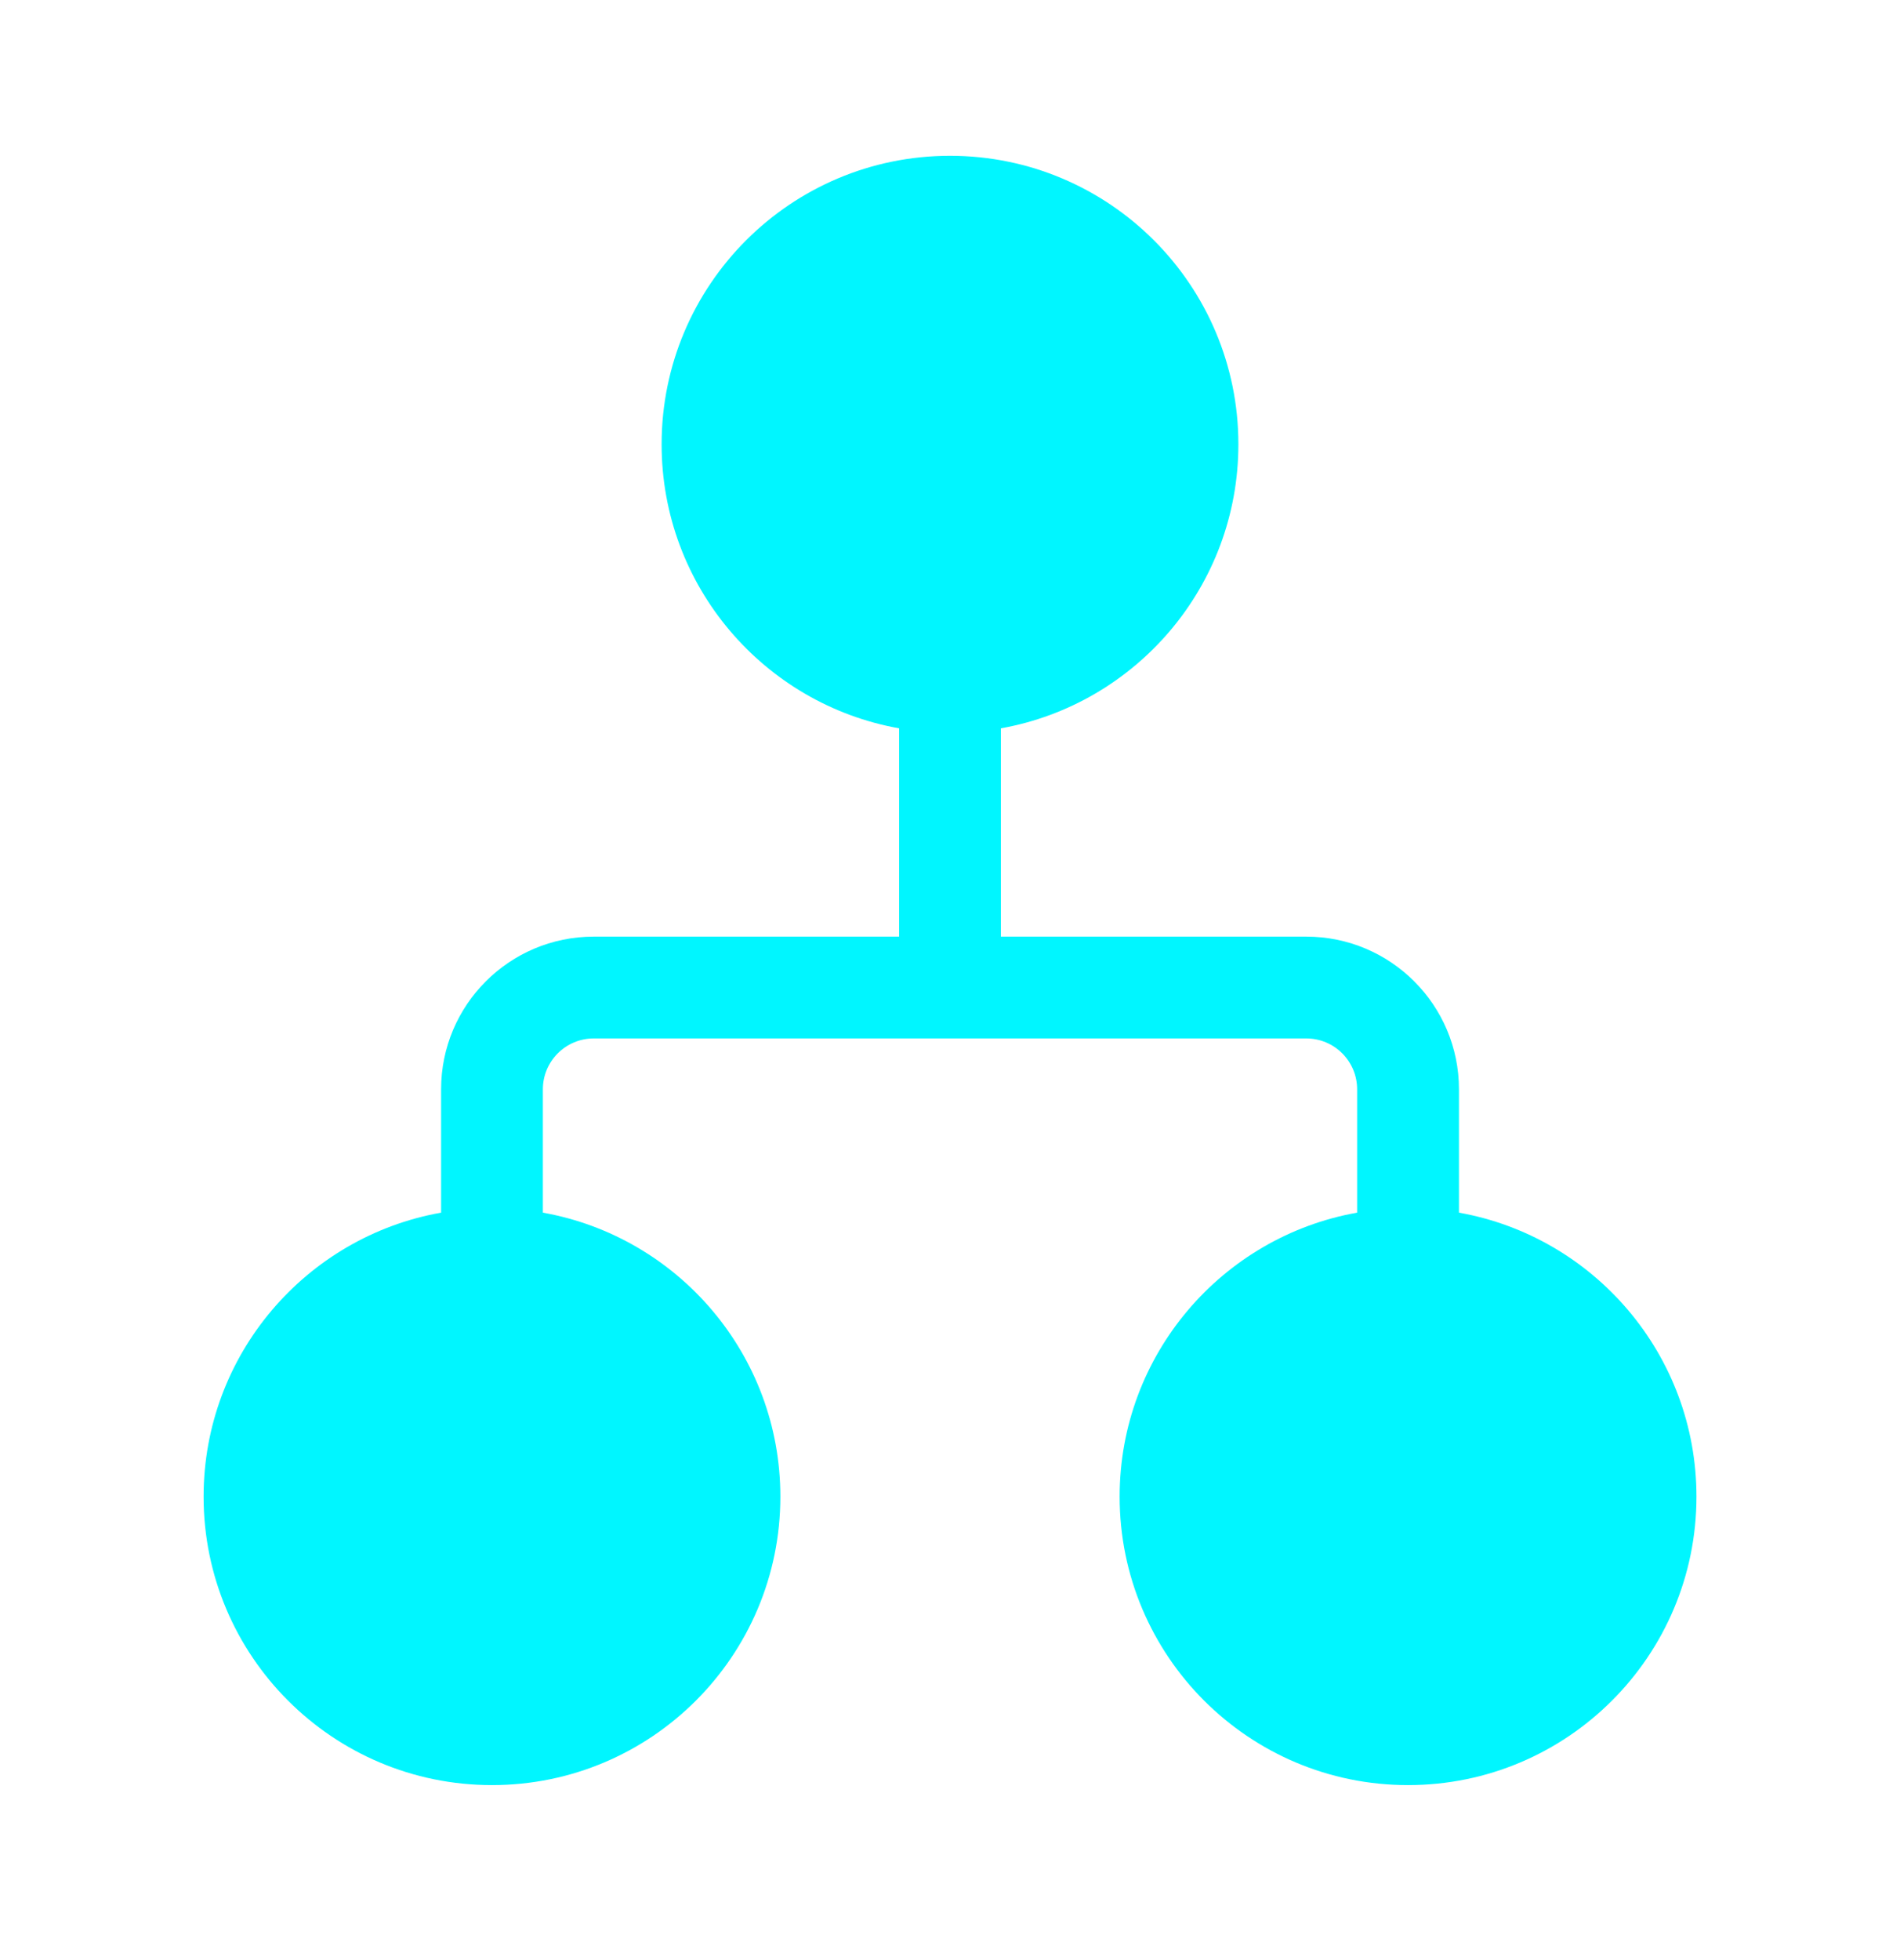 <svg width="32" height="33" viewBox="0 0 32 33" fill="none" xmlns="http://www.w3.org/2000/svg">
<g clip-path="url(#clip0_357_573)">
<path d="M11.143 7.48C11.143 4.798 13.318 2.623 16 2.623C18.683 2.623 20.857 4.798 20.857 7.48C20.857 9.87 19.131 11.857 16.857 12.262V15.769H22C23.42 15.769 24.572 16.92 24.572 18.34V20.416C26.845 20.82 28.572 22.807 28.572 25.197C28.572 27.88 26.397 30.054 23.714 30.054C21.032 30.054 18.857 27.88 18.857 25.197C18.857 22.807 20.584 20.82 22.857 20.416V18.34C22.857 17.867 22.474 17.483 22 17.483H10C9.527 17.483 9.143 17.867 9.143 18.34V20.416C11.417 20.82 13.143 22.807 13.143 25.197C13.143 27.88 10.968 30.054 8.286 30.054C5.603 30.054 3.429 27.88 3.429 25.197C3.429 22.807 5.155 20.82 7.429 20.416V18.34C7.429 16.92 8.58 15.769 10 15.769H15.143V12.262C12.869 11.857 11.143 9.87 11.143 7.48Z" fill="#00F6FF"/>
</g>
<defs>
<clipPath id="clip0_357_573">
<rect width="32" height="32" fill="white" transform="translate(0 0.06)"/>
</clipPath>
</defs>
</svg>
